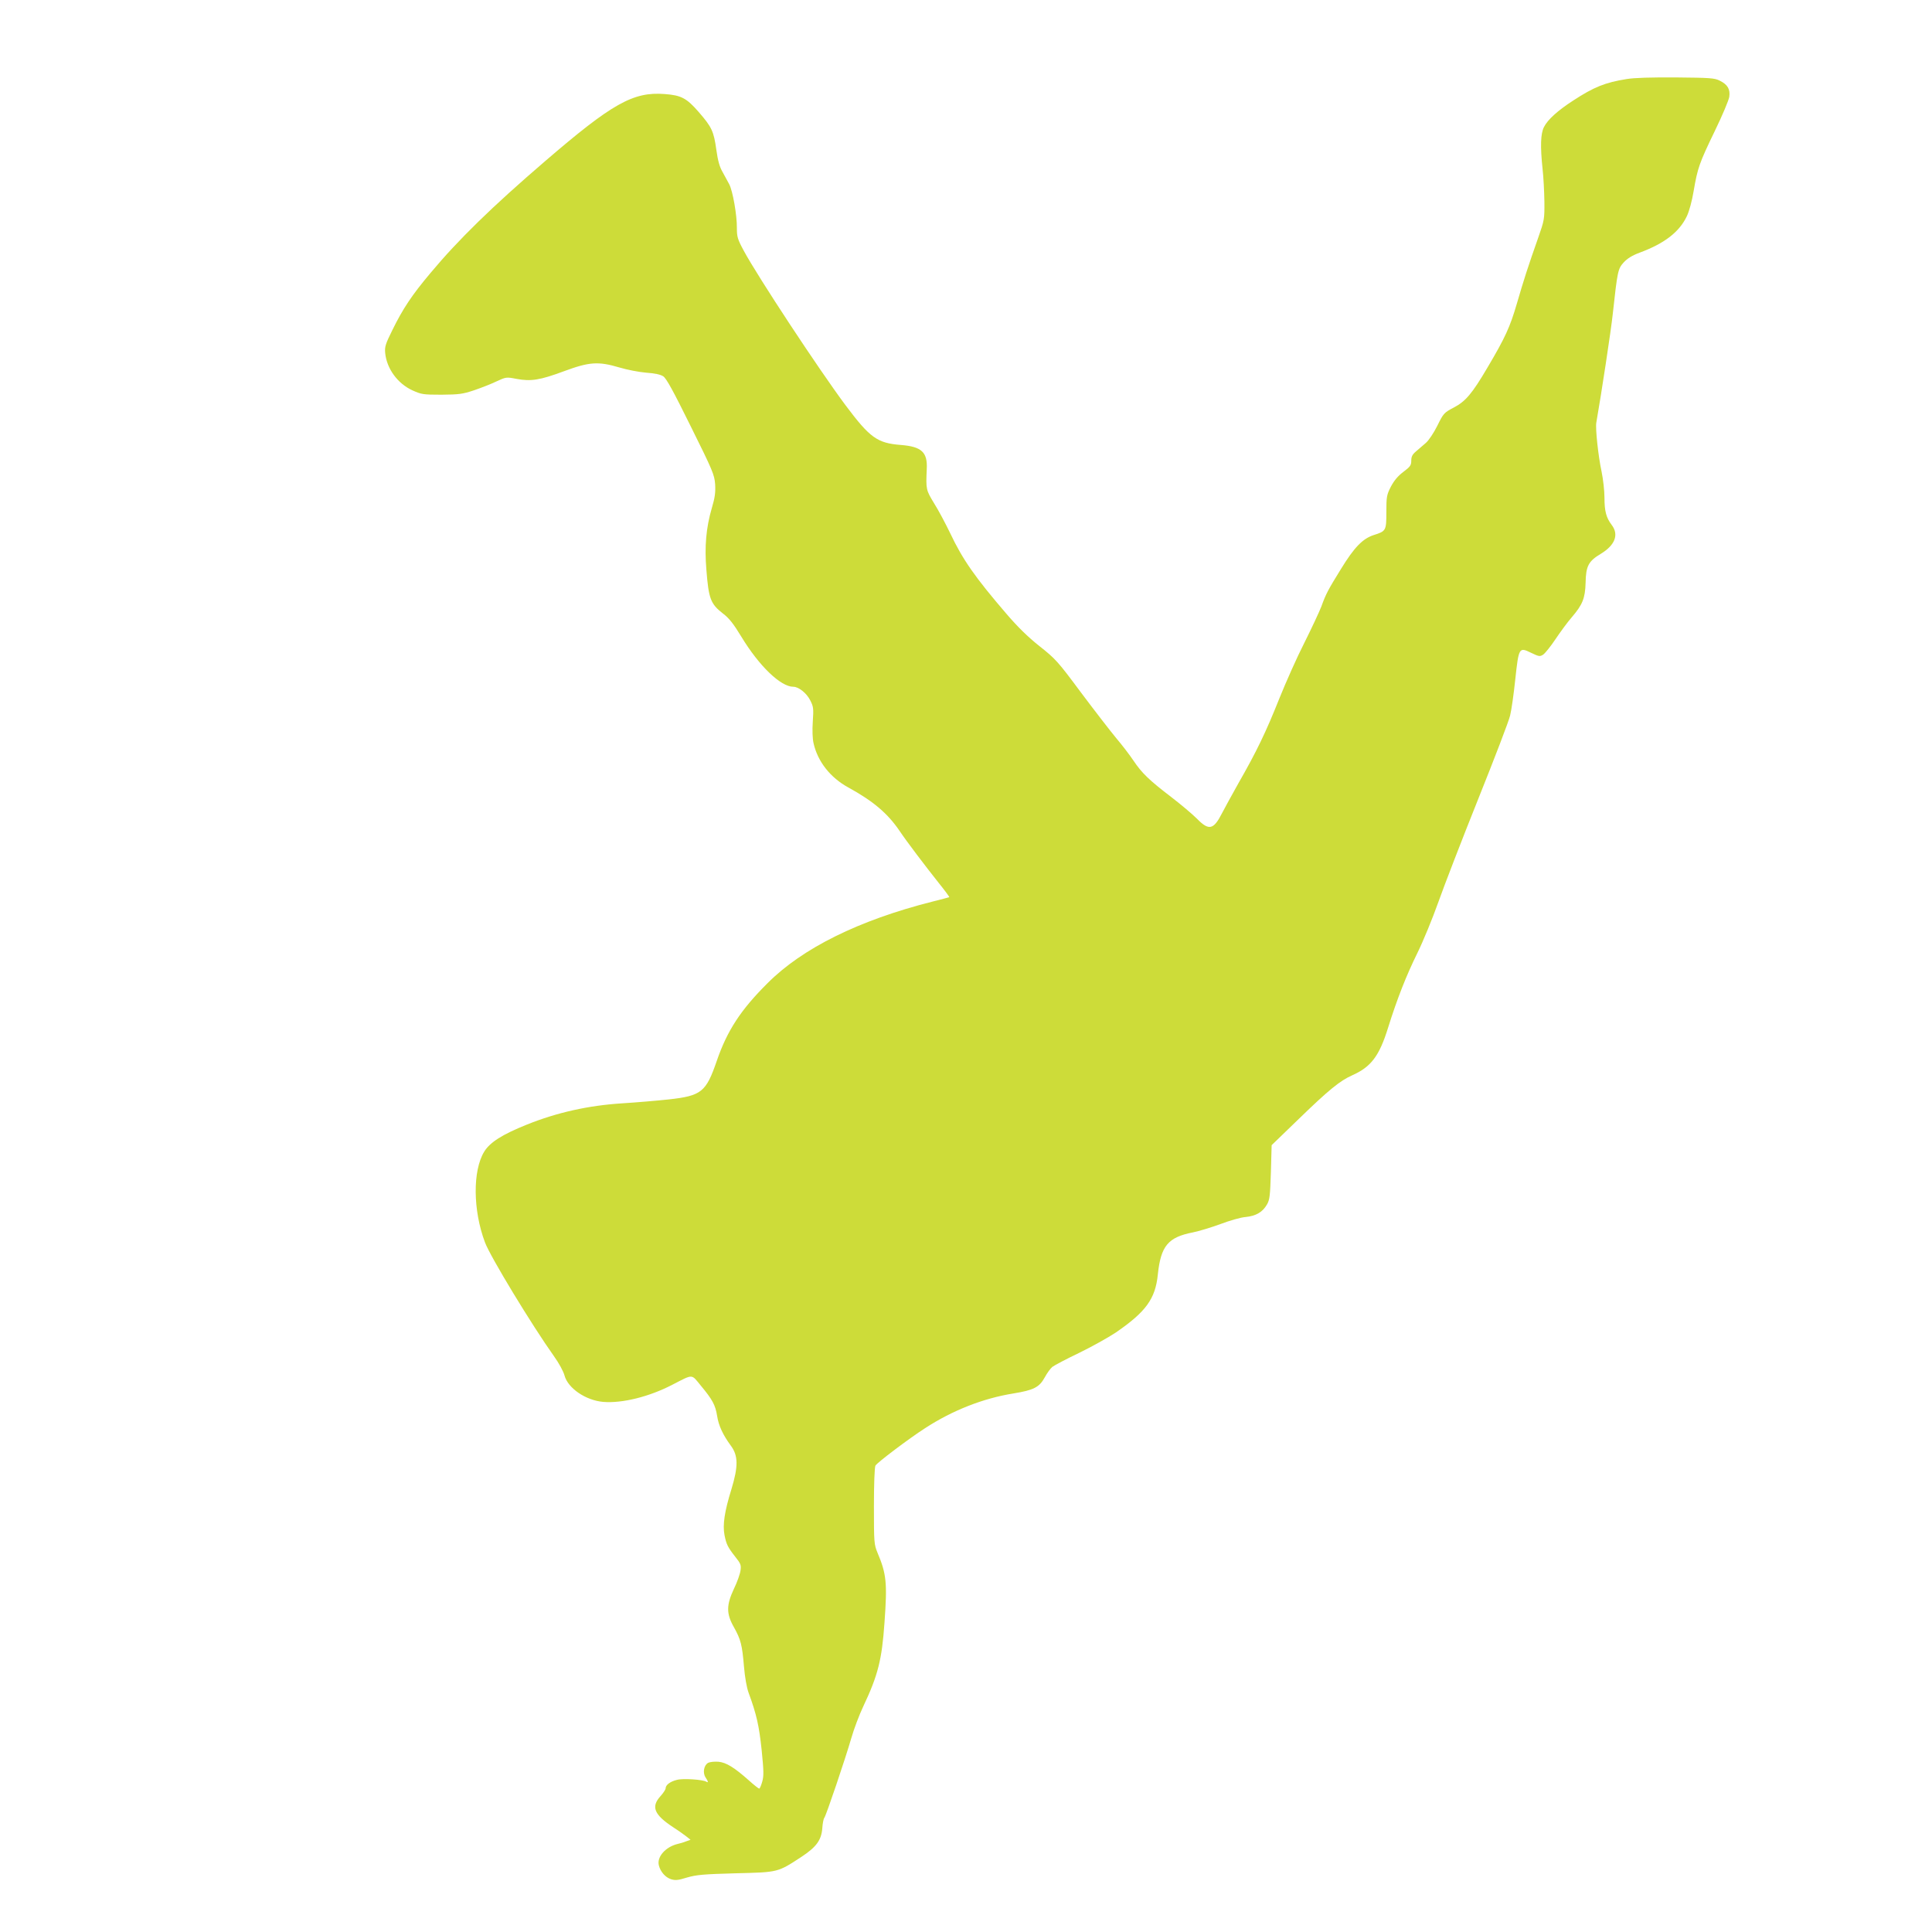 <?xml version="1.0" standalone="no"?>
<!DOCTYPE svg PUBLIC "-//W3C//DTD SVG 20010904//EN"
 "http://www.w3.org/TR/2001/REC-SVG-20010904/DTD/svg10.dtd">
<svg version="1.0" xmlns="http://www.w3.org/2000/svg"
 width="1280pt" height="1280pt" viewBox="0 0 1280 1280"
 preserveAspectRatio="xMidYMid meet">
<g transform="translate(0,1280) scale(0.1,-0.1)"
fill="#cddc39" stroke="none">
<path d="M10775 12276 c-141 -23 -214 -52 -352 -142 -102 -66 -169 -126 -194
-176 -22 -43 -25 -127 -9 -278 6 -52 11 -149 12 -215 1 -117 0 -123 -41 -240
-67 -190 -96 -280 -141 -435 -46 -158 -78 -227 -195 -425 -103 -175 -145 -224
-225 -266 -63 -33 -67 -38 -107 -119 -24 -48 -57 -98 -77 -115 -19 -16 -48
-42 -65 -56 -24 -20 -31 -35 -31 -61 0 -31 -7 -40 -52 -74 -37 -28 -61 -57
-83 -98 -28 -55 -30 -67 -30 -168 0 -124 -2 -127 -84 -153 -73 -24 -128 -80
-217 -225 -85 -138 -99 -163 -130 -249 -14 -36 -65 -145 -113 -241 -49 -96
-123 -263 -166 -370 -87 -218 -148 -346 -270 -559 -45 -80 -94 -170 -109 -199
-56 -110 -87 -117 -166 -36 -30 30 -107 95 -171 144 -144 110 -194 158 -249
240 -24 36 -75 103 -115 150 -39 47 -144 183 -234 303 -153 206 -168 222 -274
306 -77 61 -145 128 -218 213 -208 242 -291 360 -374 536 -30 62 -77 151 -106
197 -54 89 -55 92 -49 227 6 112 -34 149 -171 160 -157 12 -205 47 -367 263
-178 239 -583 854 -675 1025 -41 76 -45 92 -45 150 1 83 -27 245 -51 290 -10
19 -30 55 -44 81 -19 32 -31 74 -41 146 -17 123 -30 151 -117 251 -80 92 -116
111 -226 119 -208 16 -347 -62 -793 -446 -349 -300 -573 -518 -759 -741 -122
-145 -182 -235 -252 -378 -45 -91 -51 -109 -47 -151 10 -103 82 -202 180 -247
60 -27 70 -29 193 -29 115 1 140 4 215 29 47 16 114 42 149 59 63 29 65 30
132 17 96 -18 155 -9 314 50 170 63 228 67 370 25 50 -15 128 -30 175 -34 58
-4 95 -12 114 -24 21 -14 66 -96 183 -333 146 -294 156 -319 161 -382 3 -55
-1 -87 -22 -158 -38 -130 -49 -255 -36 -409 15 -193 28 -226 110 -290 40 -30
70 -68 122 -154 117 -193 260 -331 344 -331 35 0 88 -42 112 -90 21 -41 23
-53 17 -140 -4 -58 -2 -114 5 -144 27 -121 111 -228 230 -293 166 -91 261
-172 340 -288 46 -69 169 -231 258 -343 41 -51 73 -94 71 -96 -2 -1 -53 -15
-114 -30 -485 -123 -859 -308 -1090 -540 -178 -177 -267 -314 -336 -514 -71
-207 -101 -232 -319 -256 -74 -8 -214 -20 -310 -26 -220 -14 -429 -60 -630
-141 -162 -65 -244 -117 -282 -179 -77 -126 -75 -388 5 -601 36 -96 310 -547
457 -754 32 -44 63 -101 70 -128 23 -85 141 -165 257 -175 126 -10 304 34 458
114 140 72 124 72 188 -6 78 -94 96 -128 108 -200 10 -66 39 -127 91 -198 49
-66 50 -136 4 -288 -46 -148 -59 -236 -46 -304 12 -61 21 -80 72 -145 36 -45
39 -54 34 -90 -3 -23 -22 -77 -43 -120 -51 -109 -52 -165 -1 -255 46 -82 55
-118 67 -261 6 -71 18 -140 31 -175 53 -144 69 -218 86 -377 14 -139 15 -173
4 -211 -7 -25 -16 -46 -20 -46 -4 0 -35 24 -68 54 -97 86 -150 119 -202 124
-26 2 -56 -1 -68 -7 -28 -15 -38 -65 -18 -96 19 -28 20 -39 5 -29 -23 14 -154
23 -194 12 -45 -11 -75 -34 -75 -56 0 -8 -16 -32 -35 -53 -63 -70 -41 -122 85
-205 36 -23 76 -52 90 -63 l25 -20 -28 -10 c-15 -6 -40 -14 -55 -17 -82 -19
-141 -86 -127 -142 10 -42 43 -80 80 -92 29 -9 46 -8 107 11 63 18 106 22 323
28 284 7 276 5 438 111 96 64 129 109 135 188 2 31 8 62 13 68 12 14 139 390
179 528 17 60 53 155 80 212 97 205 123 309 140 554 19 263 13 322 -46 462
-23 56 -24 66 -24 308 0 145 4 259 10 270 10 19 223 180 329 248 183 119 386
198 585 230 135 22 172 41 208 107 15 28 37 58 50 69 13 10 92 52 176 92 84
41 194 102 245 136 199 137 262 223 278 385 20 189 68 246 232 278 40 8 122
33 182 55 61 23 136 45 168 47 68 7 112 32 141 83 18 31 21 57 26 214 l5 179
180 174 c198 192 273 253 354 289 124 55 179 127 237 314 61 195 122 349 194
495 38 77 101 230 140 340 39 110 158 418 265 685 107 267 202 514 210 550 9
36 24 143 34 238 23 213 25 216 105 177 52 -25 58 -26 80 -12 13 9 50 55 82
103 33 49 80 113 107 144 72 84 89 126 92 229 2 111 19 143 101 192 94 57 121
127 72 191 -37 49 -48 92 -48 182 0 45 -9 122 -19 171 -22 101 -42 287 -35
325 33 187 98 615 109 720 31 283 34 299 72 341 24 26 55 46 106 65 165 61
263 137 313 242 16 34 34 101 45 167 26 152 37 184 140 397 50 103 93 205 96
227 7 50 -11 81 -64 107 -34 17 -65 19 -288 21 -166 1 -277 -2 -330 -11z"/>
</g>
</svg>
